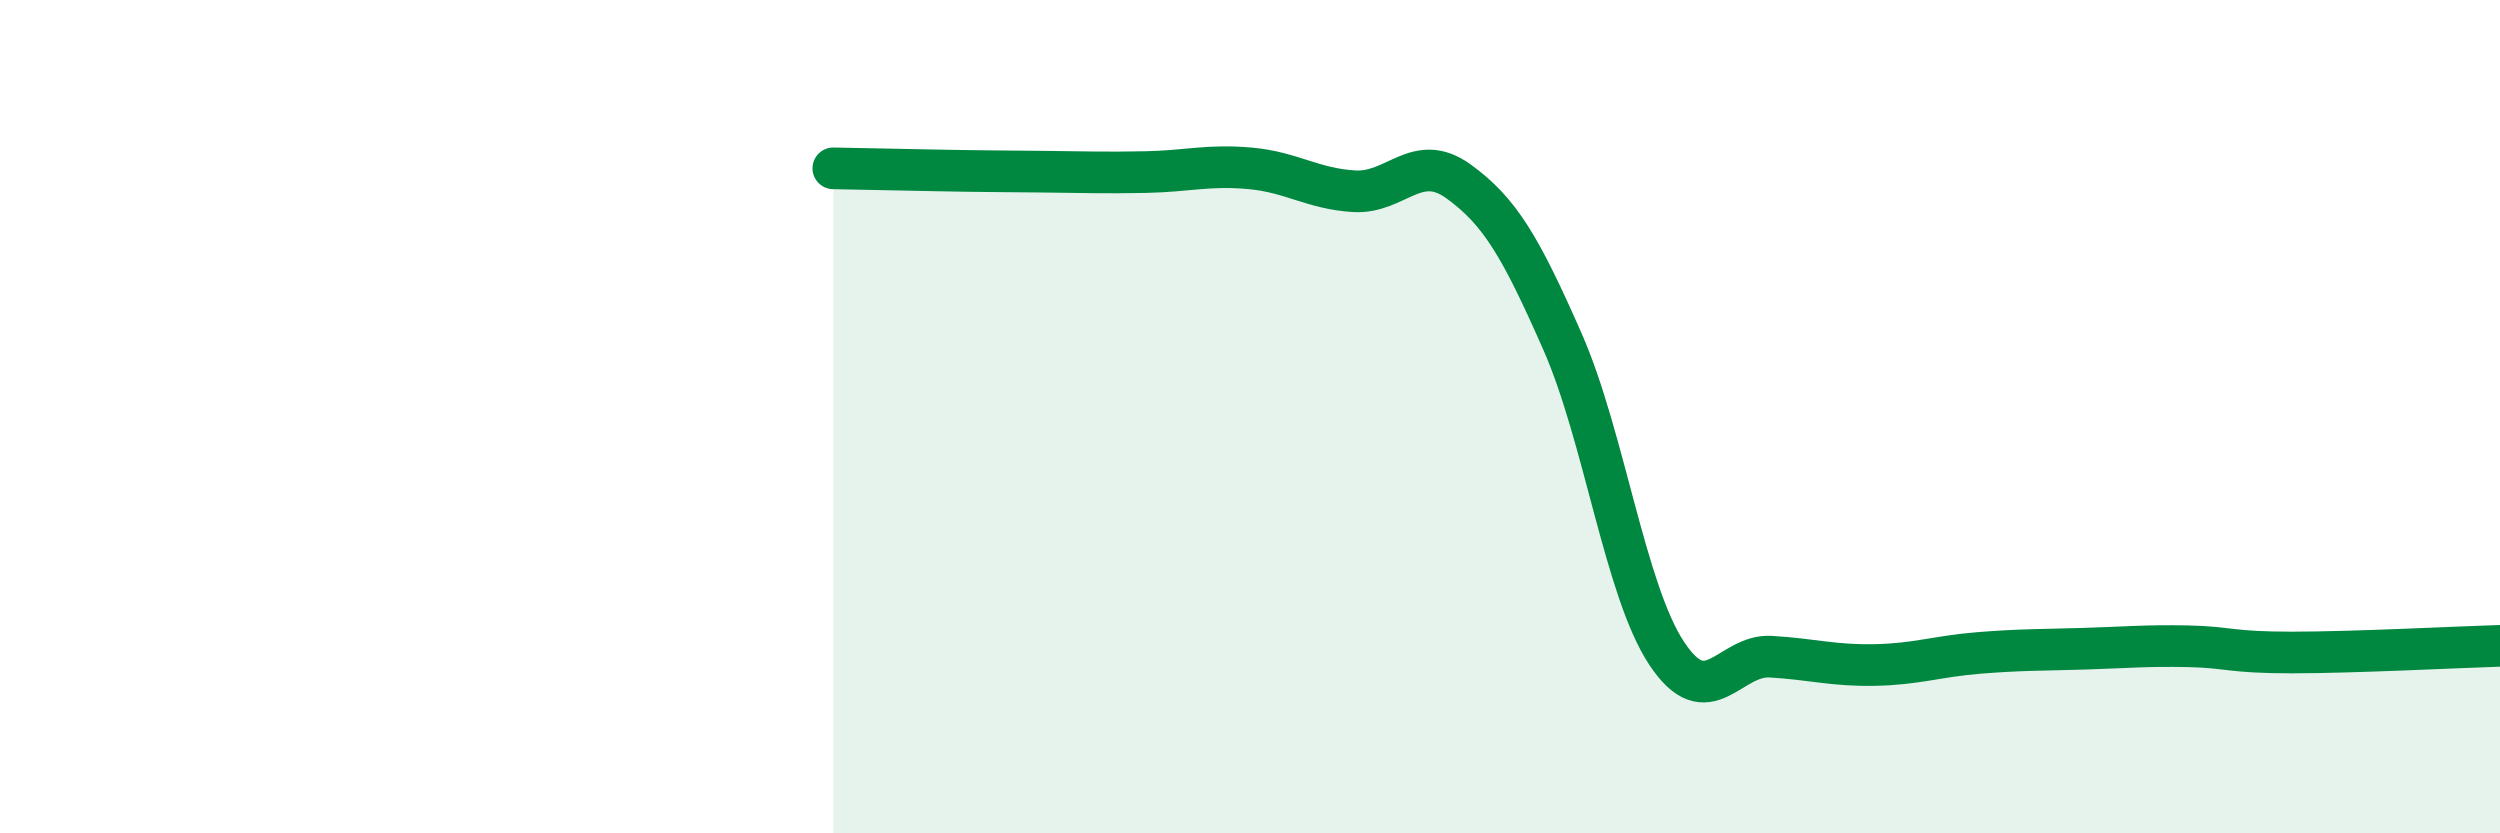 
    <svg width="60" height="20" viewBox="0 0 60 20" xmlns="http://www.w3.org/2000/svg">
      <path
        d="M 20,4.04 C 20.5,4.05 21.5,4.07 22.5,4.09 C 23.5,4.11 24,4.11 25,4.12 C 26,4.13 26.5,4.15 27.5,4.13 C 28.5,4.11 29,3.95 30,4.04 C 31,4.13 31.5,4.53 32.5,4.59 C 33.5,4.65 34,3.63 35,4.35 C 36,5.07 36.5,5.93 37.5,8.2 C 38.5,10.47 39,14.17 40,15.68 C 41,17.19 41.5,15.7 42.5,15.76 C 43.5,15.82 44,15.98 45,15.96 C 46,15.94 46.5,15.75 47.5,15.67 C 48.5,15.59 49,15.6 50,15.57 C 51,15.54 51.5,15.49 52.5,15.51 C 53.5,15.53 53.5,15.66 55,15.66 C 56.5,15.66 59,15.53 60,15.5L60 20L20 20Z"
        fill="#008740"
        opacity="0.1"
        stroke-linecap="round"
        stroke-linejoin="round"
      />
      <path
        d="M 20,4.04 C 20.5,4.05 21.5,4.07 22.5,4.09 C 23.5,4.11 24,4.11 25,4.12 C 26,4.13 26.5,4.15 27.5,4.13 C 28.5,4.11 29,3.95 30,4.04 C 31,4.13 31.5,4.53 32.5,4.59 C 33.5,4.65 34,3.63 35,4.35 C 36,5.07 36.5,5.93 37.5,8.2 C 38.5,10.47 39,14.17 40,15.68 C 41,17.19 41.5,15.7 42.5,15.76 C 43.5,15.82 44,15.98 45,15.96 C 46,15.94 46.5,15.75 47.5,15.67 C 48.5,15.59 49,15.6 50,15.57 C 51,15.54 51.5,15.49 52.5,15.51 C 53.5,15.53 53.5,15.66 55,15.66 C 56.5,15.66 59,15.53 60,15.5"
        stroke="#008740"
        stroke-width="1"
        fill="none"
        stroke-linecap="round"
        stroke-linejoin="round"
      />
    </svg>
  